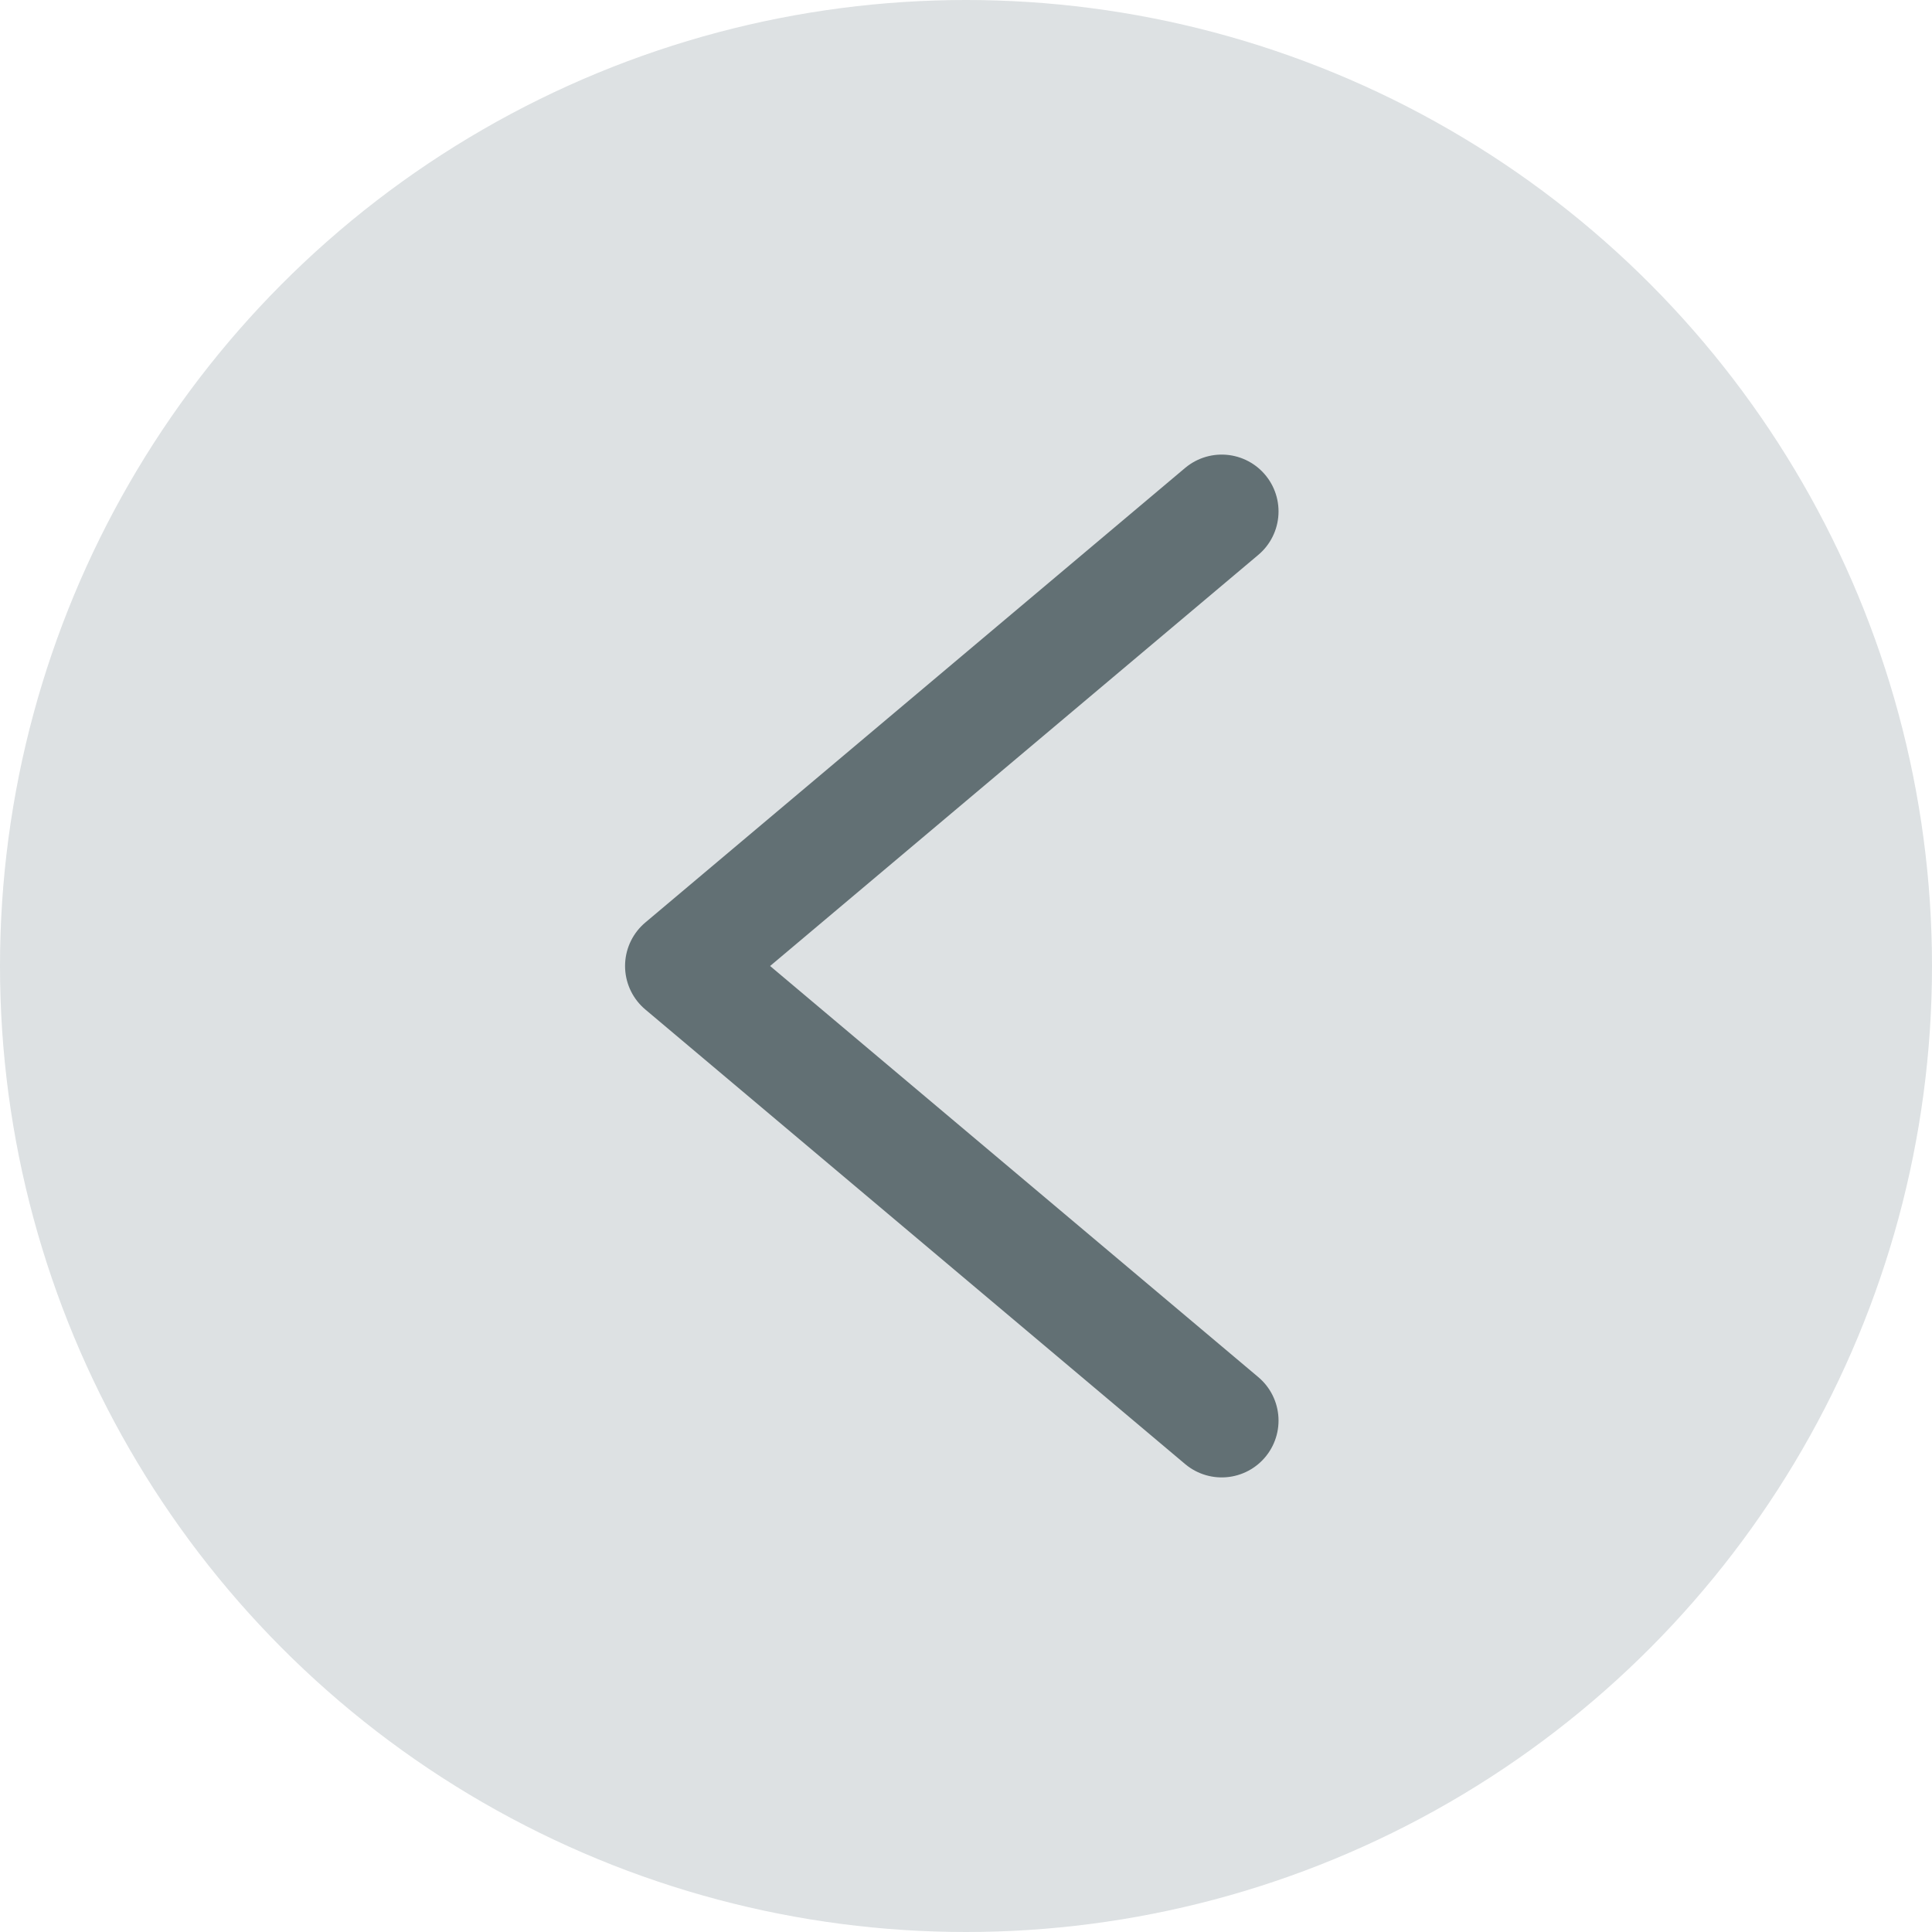 <svg width="68" height="68" viewBox="0 0 68 68" fill="none" xmlns="http://www.w3.org/2000/svg">
<circle opacity="0.75" cx="34" cy="34" r="34" fill="#D1D6D9"/>
<path d="M43 18L24 34L43 50" stroke="#627074" stroke-width="4" stroke-linecap="round" stroke-linejoin="round"/>
</svg>
